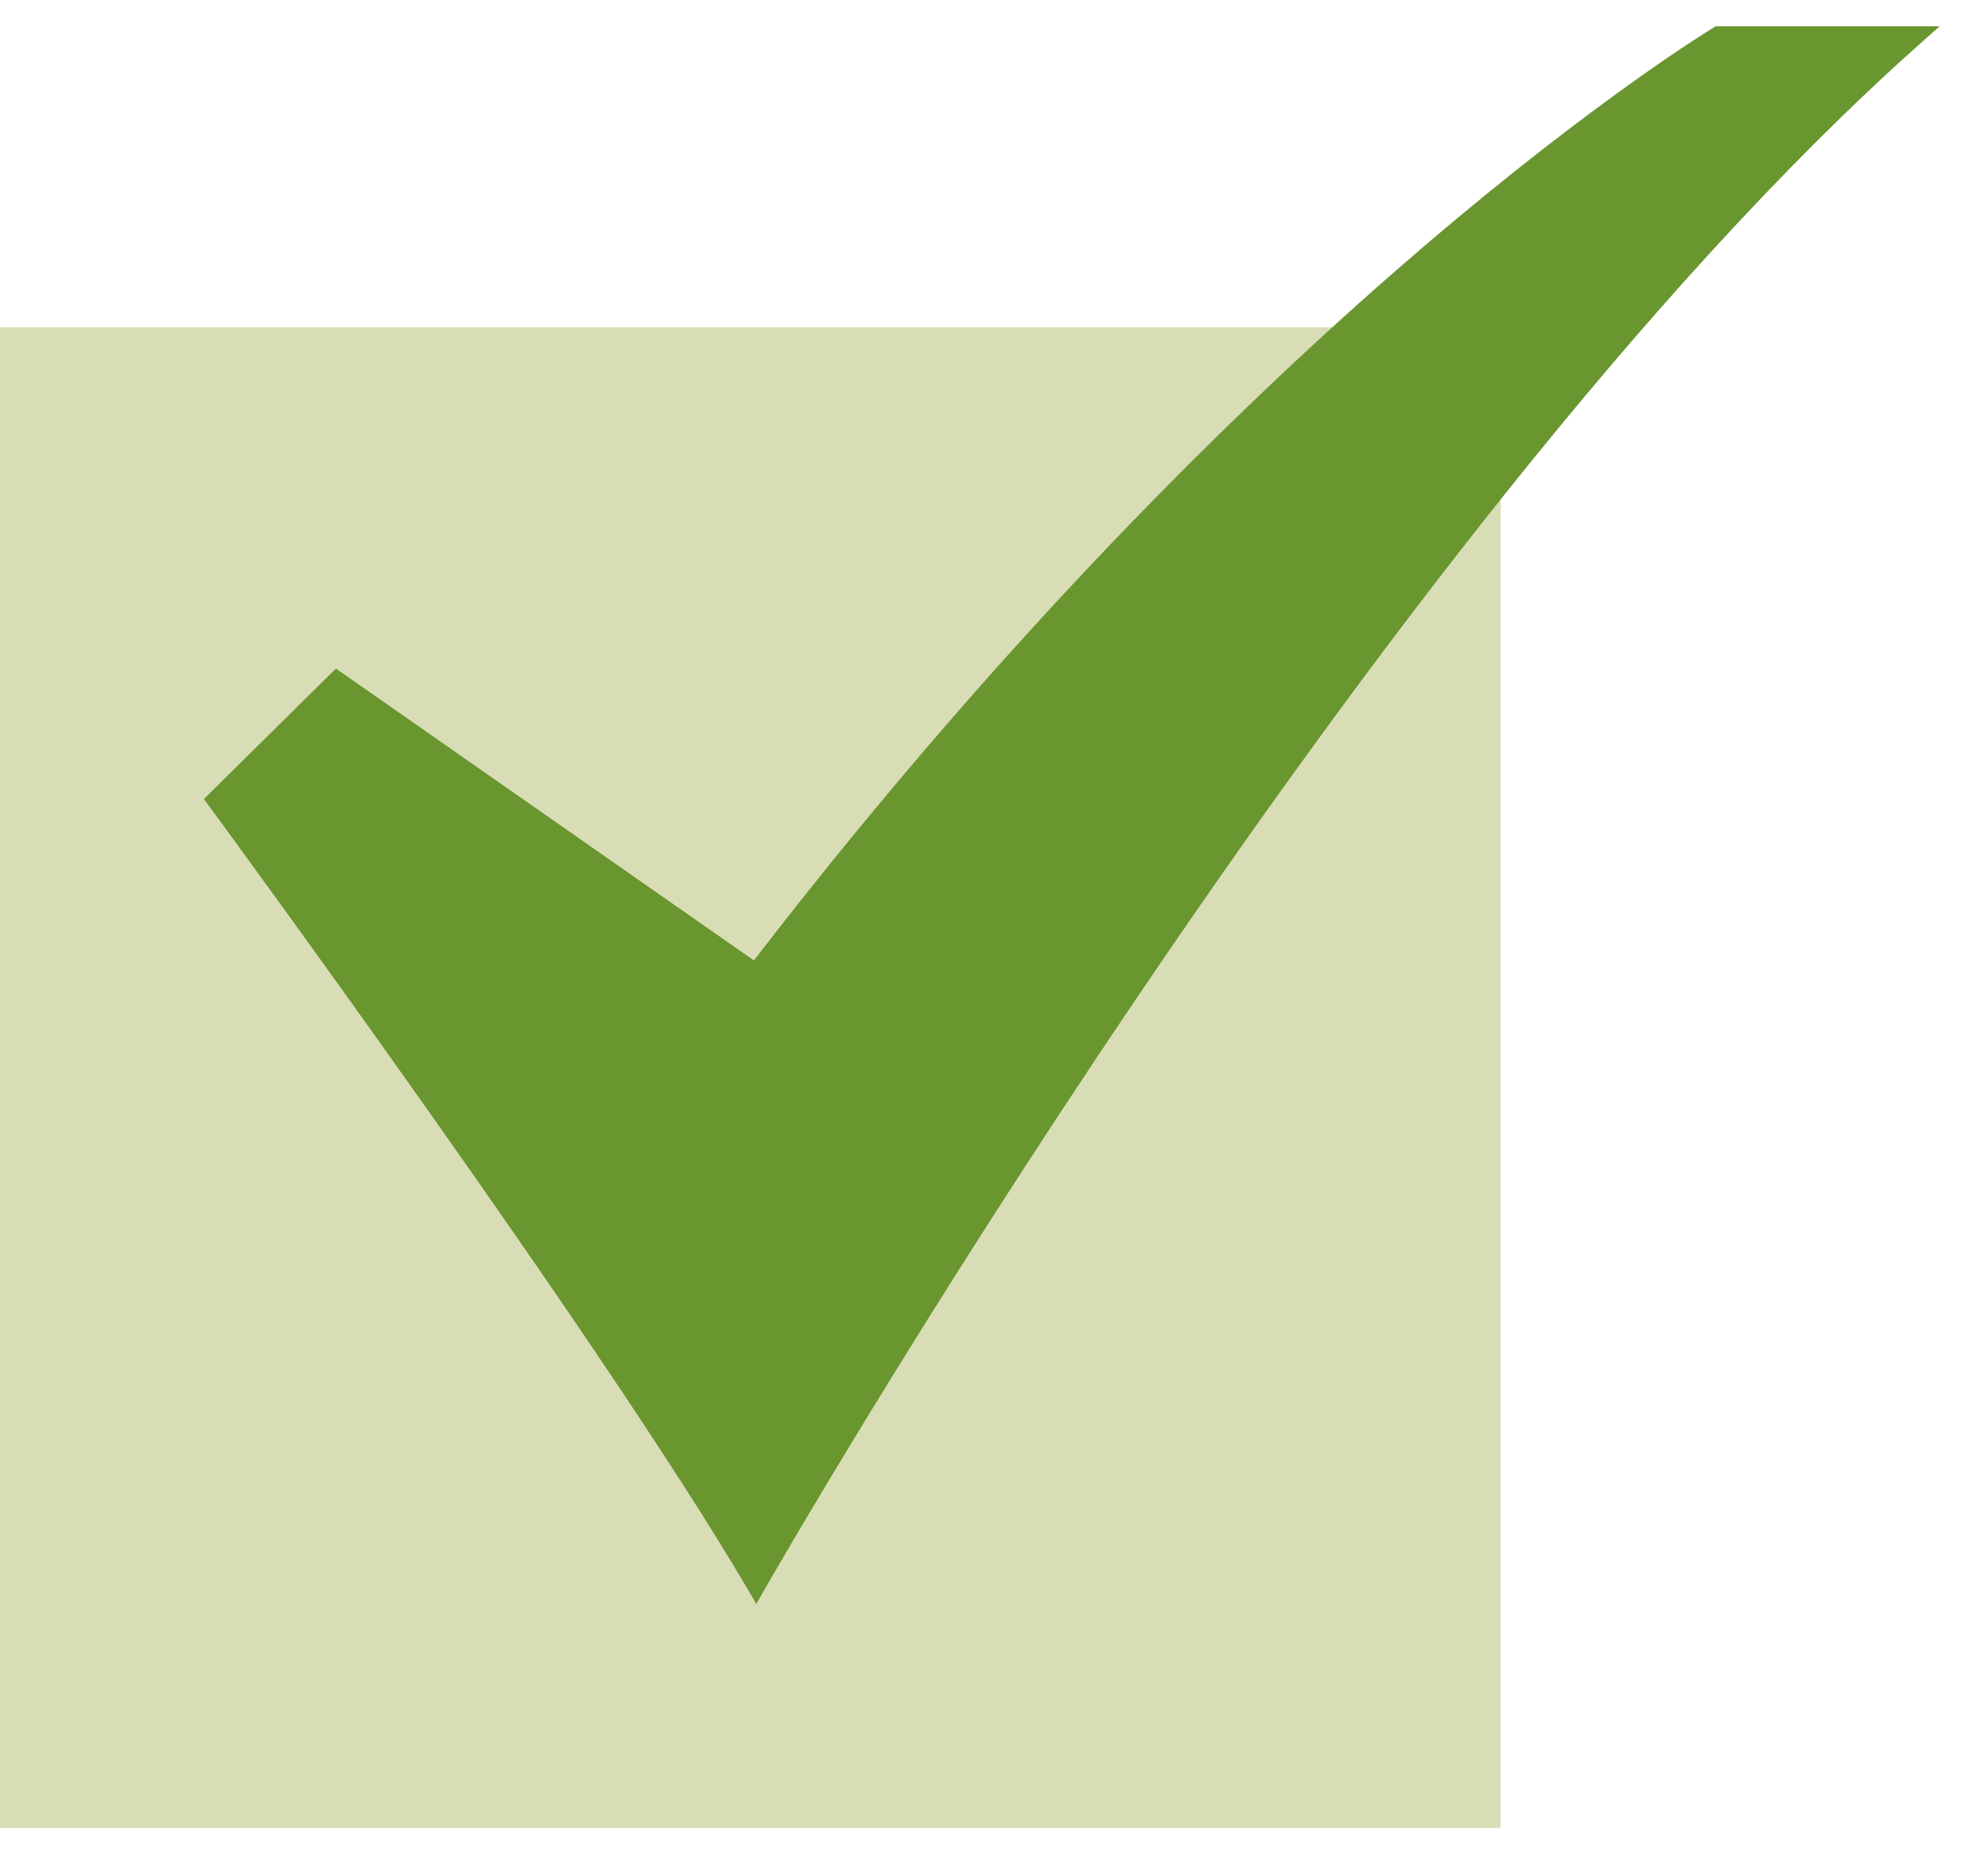 <svg width="32" height="30" viewBox="0 0 32 30" fill="none" xmlns="http://www.w3.org/2000/svg">
<path d="M0.001 5.268H24.156V29.423H0.001V5.268Z" fill="#D9DDB6"/>
<path d="M12.174 25.818L12.021 25.557C9.673 21.557 3.434 13.068 3.371 12.982L3.282 12.861L5.407 10.761L12.135 15.459C16.372 9.961 20.324 6.186 22.902 3.981C25.722 1.569 27.558 0.459 27.576 0.448L27.618 0.423H31.221L30.878 0.729C22.021 8.618 12.42 25.387 12.324 25.555L12.174 25.818Z" fill="#69962F"/>
</svg>
